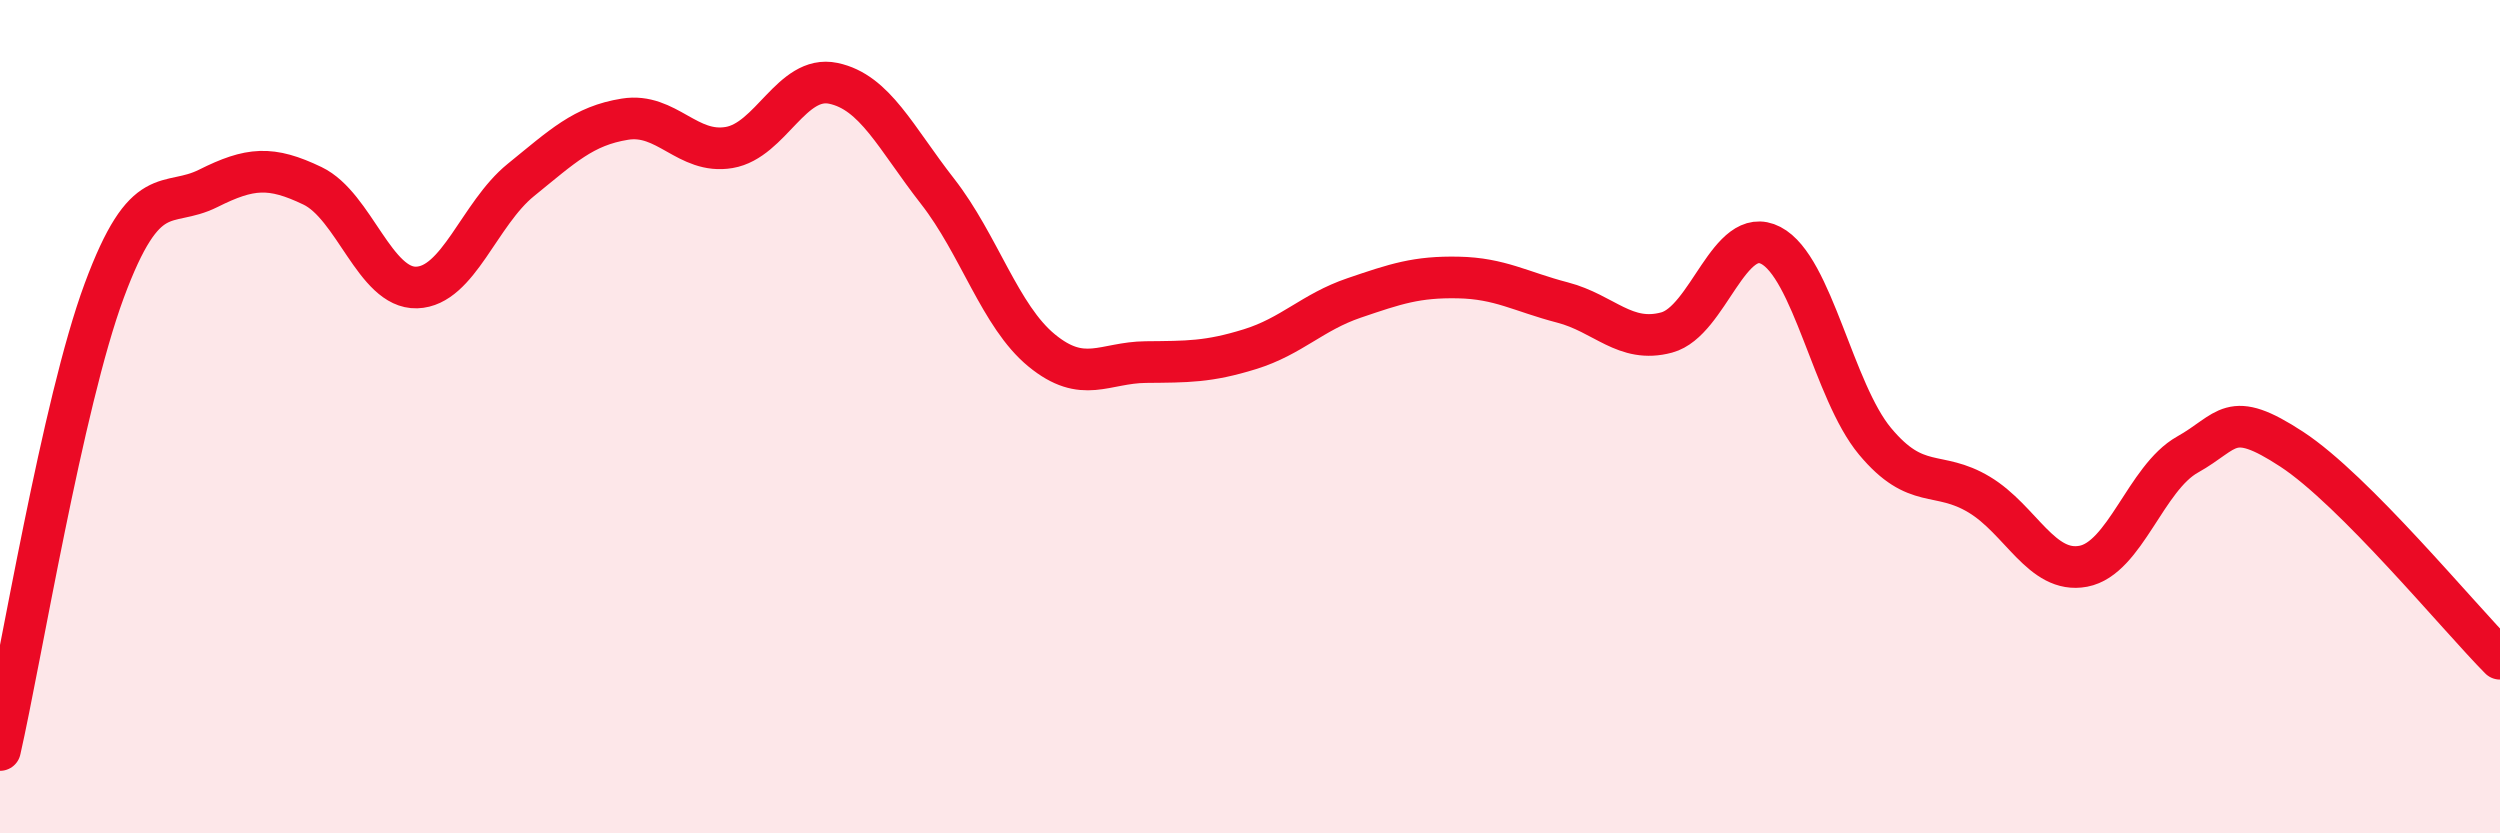
    <svg width="60" height="20" viewBox="0 0 60 20" xmlns="http://www.w3.org/2000/svg">
      <path
        d="M 0,18 C 0.5,15.8 1.5,9.68 2.5,6.98 C 3.5,4.28 4,5.02 5,4.52 C 6,4.02 6.5,3.98 7.5,4.46 C 8.5,4.94 9,6.93 10,6.9 C 11,6.87 11.5,5.13 12.5,4.32 C 13.5,3.51 14,3.02 15,2.86 C 16,2.7 16.5,3.71 17.5,3.54 C 18.5,3.37 19,1.79 20,2 C 21,2.21 21.5,3.31 22.5,4.59 C 23.5,5.87 24,7.59 25,8.41 C 26,9.23 26.5,8.7 27.5,8.69 C 28.5,8.68 29,8.69 30,8.38 C 31,8.07 31.5,7.49 32.5,7.15 C 33.5,6.81 34,6.64 35,6.66 C 36,6.68 36.5,7 37.5,7.26 C 38.5,7.52 39,8.25 40,7.98 C 41,7.71 41.5,5.37 42.5,5.89 C 43.5,6.41 44,9.39 45,10.59 C 46,11.79 46.5,11.27 47.5,11.87 C 48.5,12.47 49,13.78 50,13.59 C 51,13.4 51.5,11.47 52.5,10.91 C 53.5,10.35 53.5,9.8 55,10.78 C 56.5,11.76 59,14.8 60,15.81L60 20L0 20Z"
        fill="#EB0A25"
        opacity="0.1"
        stroke-linecap="round"
        stroke-linejoin="round"
      />
      <path
        d="M 0,18 C 0.5,15.8 1.5,9.68 2.5,6.98 C 3.5,4.28 4,5.02 5,4.52 C 6,4.02 6.5,3.98 7.5,4.46 C 8.5,4.94 9,6.93 10,6.9 C 11,6.87 11.5,5.13 12.5,4.32 C 13.5,3.51 14,3.02 15,2.86 C 16,2.7 16.5,3.71 17.5,3.54 C 18.5,3.37 19,1.79 20,2 C 21,2.21 21.5,3.31 22.5,4.59 C 23.5,5.87 24,7.59 25,8.41 C 26,9.23 26.5,8.7 27.5,8.69 C 28.5,8.68 29,8.69 30,8.38 C 31,8.07 31.5,7.49 32.5,7.15 C 33.5,6.81 34,6.64 35,6.66 C 36,6.68 36.5,7 37.5,7.26 C 38.5,7.52 39,8.25 40,7.98 C 41,7.71 41.5,5.37 42.5,5.89 C 43.5,6.41 44,9.39 45,10.59 C 46,11.79 46.5,11.27 47.5,11.87 C 48.5,12.47 49,13.78 50,13.59 C 51,13.4 51.5,11.47 52.5,10.91 C 53.5,10.35 53.5,9.8 55,10.78 C 56.5,11.76 59,14.8 60,15.81"
        stroke="#EB0A25"
        stroke-width="1"
        fill="none"
        stroke-linecap="round"
        stroke-linejoin="round"
      />
    </svg>
  